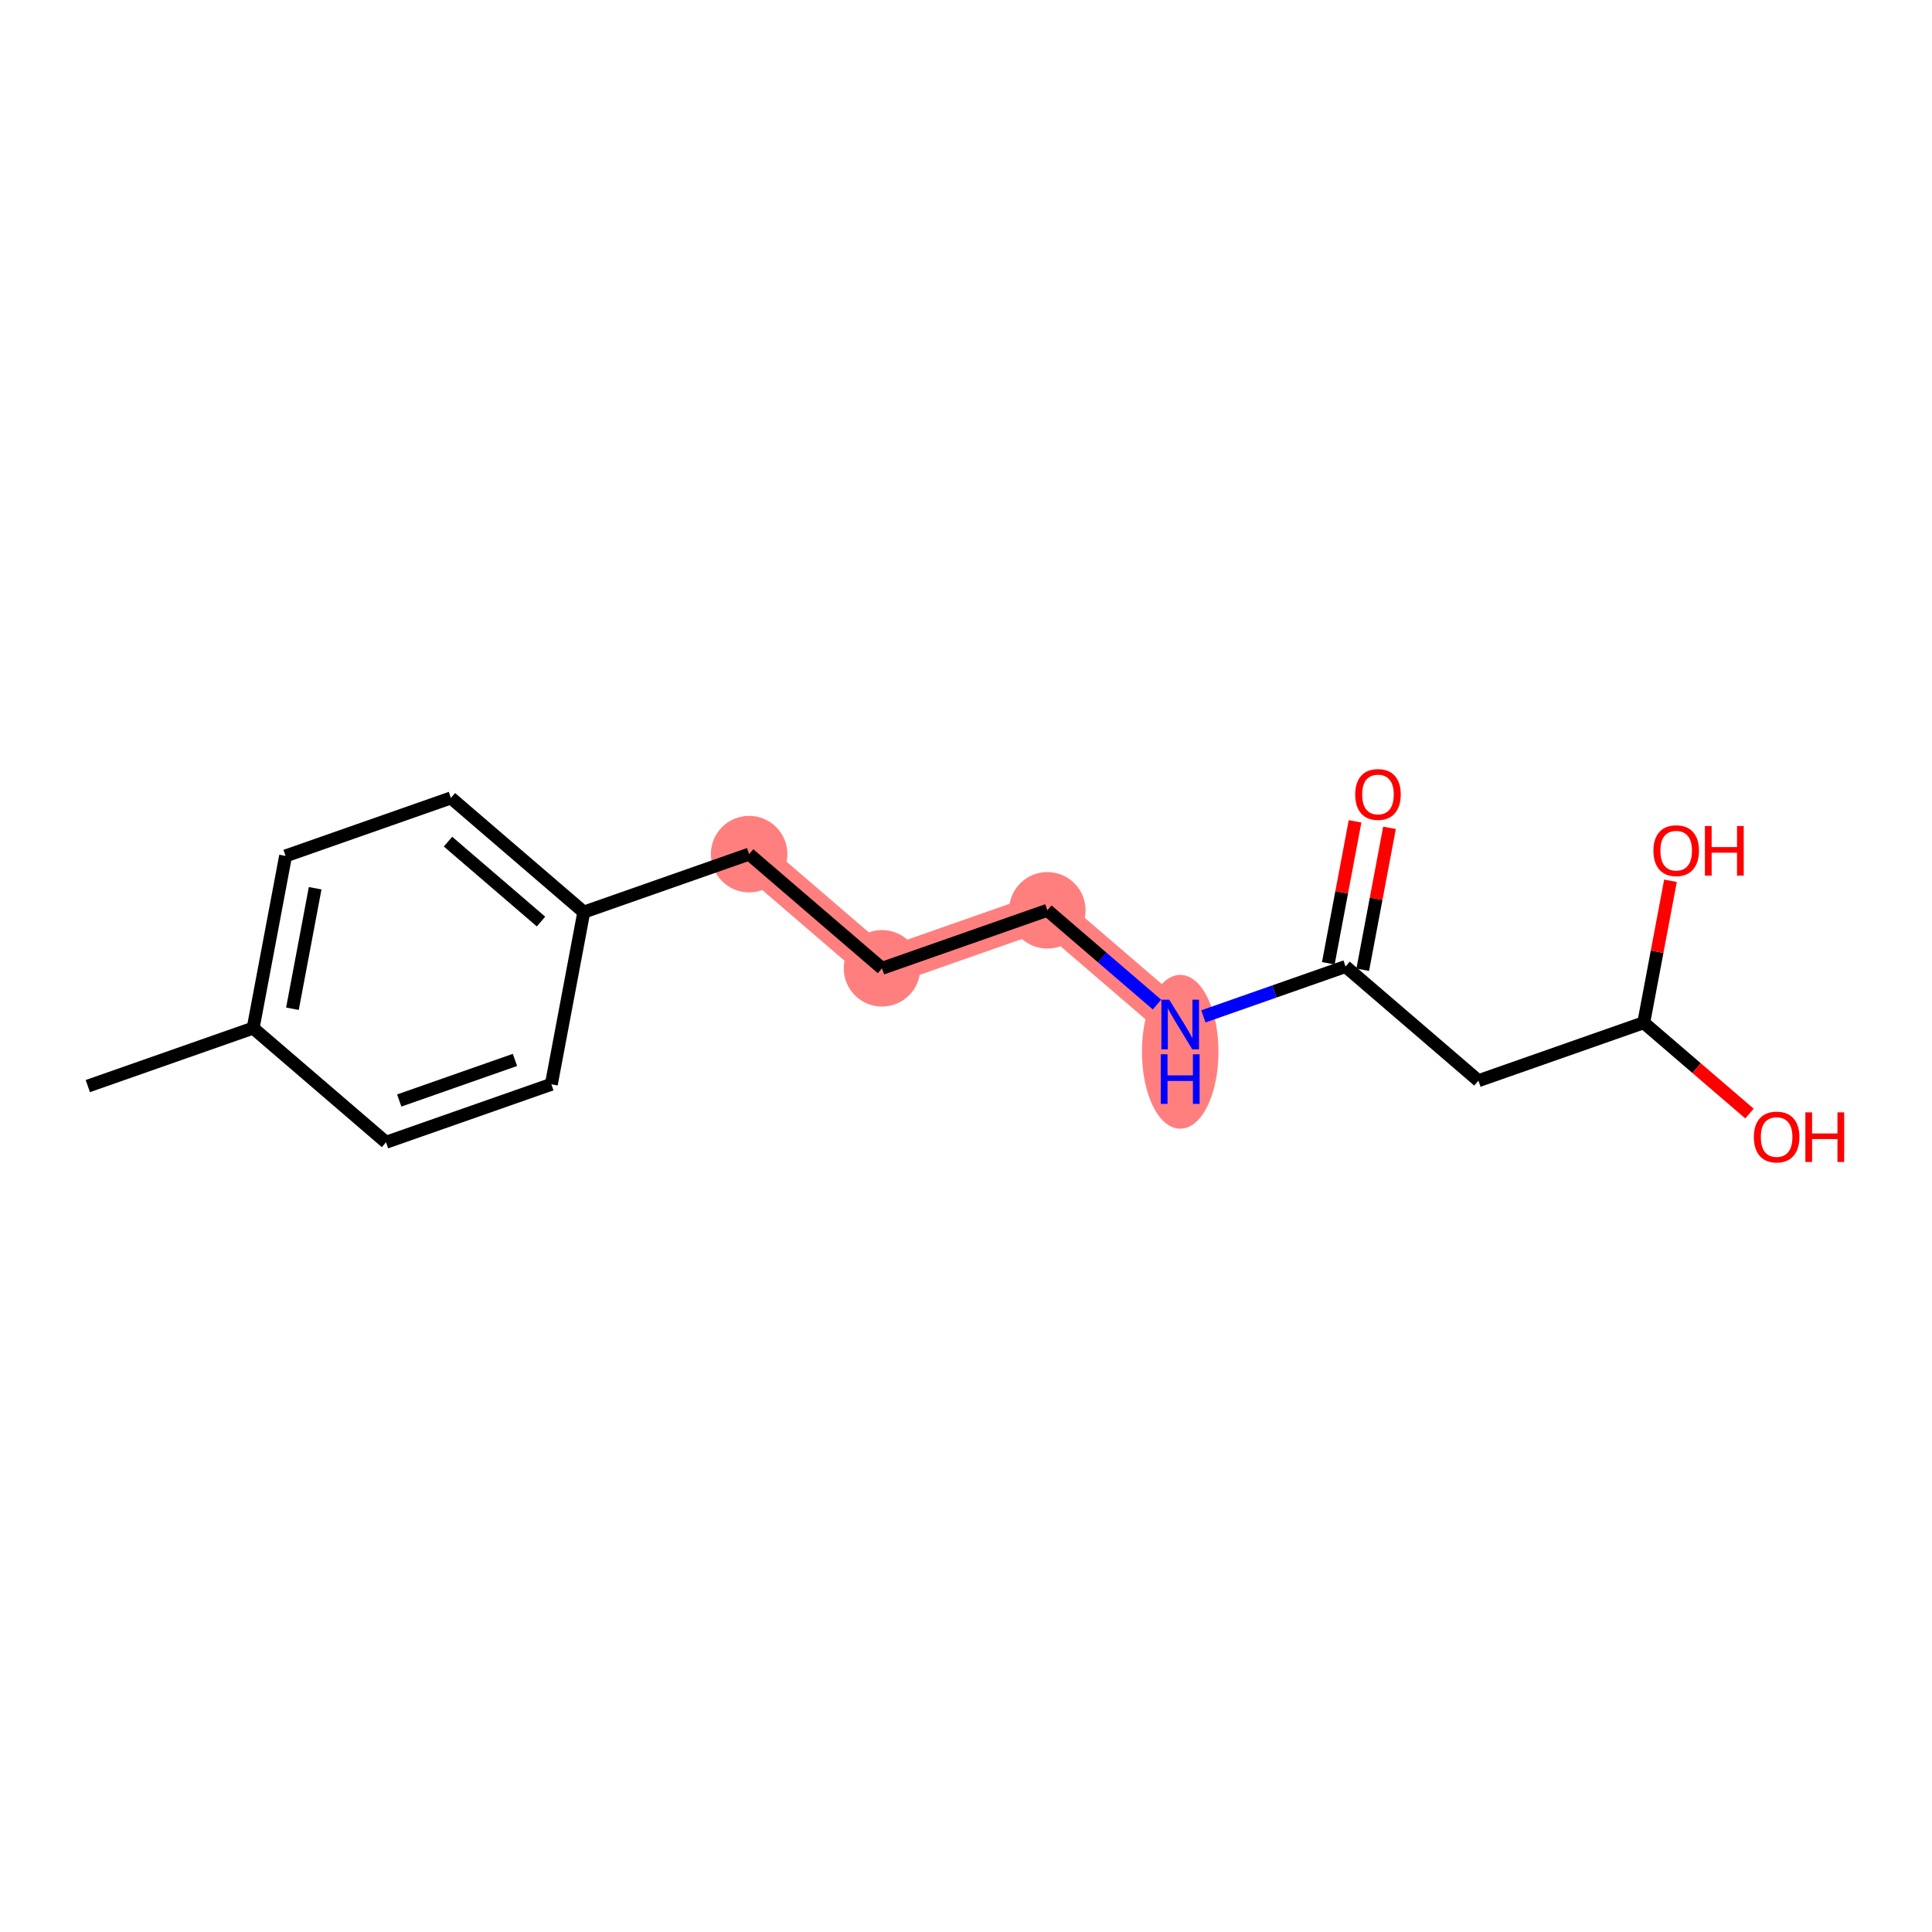 <?xml version='1.0' encoding='iso-8859-1'?>
<svg version='1.1' baseProfile='full'
              xmlns='http://www.w3.org/2000/svg'
                      xmlns:rdkit='http://www.rdkit.org/xml'
                      xmlns:xlink='http://www.w3.org/1999/xlink'
                  xml:space='preserve'
width='300px' height='300px' viewBox='0 0 300 300'>
<!-- END OF HEADER -->
<rect style='opacity:1.0;fill:#FFFFFF;stroke:none' width='300' height='300' x='0' y='0'> </rect>
<rect style='opacity:1.0;fill:#FFFFFF;stroke:none' width='300' height='300' x='0' y='0'> </rect>
<path d='M 116.323,132.629 L 136.957,150.359' style='fill:none;fill-rule:evenodd;stroke:#FF7F7F;stroke-width:5.8px;stroke-linecap:butt;stroke-linejoin:miter;stroke-opacity:1' />
<path d='M 136.957,150.359 L 162.628,141.354' style='fill:none;fill-rule:evenodd;stroke:#FF7F7F;stroke-width:5.8px;stroke-linecap:butt;stroke-linejoin:miter;stroke-opacity:1' />
<path d='M 162.628,141.354 L 183.262,159.084' style='fill:none;fill-rule:evenodd;stroke:#FF7F7F;stroke-width:5.8px;stroke-linecap:butt;stroke-linejoin:miter;stroke-opacity:1' />
<ellipse cx='116.323' cy='132.629' rx='5.441' ry='5.441'  style='fill:#FF7F7F;fill-rule:evenodd;stroke:#FF7F7F;stroke-width:1.0px;stroke-linecap:butt;stroke-linejoin:miter;stroke-opacity:1' />
<ellipse cx='136.957' cy='150.359' rx='5.441' ry='5.441'  style='fill:#FF7F7F;fill-rule:evenodd;stroke:#FF7F7F;stroke-width:1.0px;stroke-linecap:butt;stroke-linejoin:miter;stroke-opacity:1' />
<ellipse cx='162.628' cy='141.354' rx='5.441' ry='5.441'  style='fill:#FF7F7F;fill-rule:evenodd;stroke:#FF7F7F;stroke-width:1.0px;stroke-linecap:butt;stroke-linejoin:miter;stroke-opacity:1' />
<ellipse cx='183.262' cy='163.322' rx='5.441' ry='11.441'  style='fill:#FF7F7F;fill-rule:evenodd;stroke:#FF7F7F;stroke-width:1.0px;stroke-linecap:butt;stroke-linejoin:miter;stroke-opacity:1' />
<path class='bond-0 atom-0 atom-1' d='M 13.636,168.647 L 39.308,159.642' style='fill:none;fill-rule:evenodd;stroke:#000000;stroke-width:2.0px;stroke-linecap:butt;stroke-linejoin:miter;stroke-opacity:1' />
<path class='bond-1 atom-1 atom-2' d='M 39.308,159.642 L 44.346,132.908' style='fill:none;fill-rule:evenodd;stroke:#000000;stroke-width:2.0px;stroke-linecap:butt;stroke-linejoin:miter;stroke-opacity:1' />
<path class='bond-1 atom-1 atom-2' d='M 45.41,156.639 L 48.937,137.925' style='fill:none;fill-rule:evenodd;stroke:#000000;stroke-width:2.0px;stroke-linecap:butt;stroke-linejoin:miter;stroke-opacity:1' />
<path class='bond-16 atom-16 atom-1' d='M 59.942,177.372 L 39.308,159.642' style='fill:none;fill-rule:evenodd;stroke:#000000;stroke-width:2.0px;stroke-linecap:butt;stroke-linejoin:miter;stroke-opacity:1' />
<path class='bond-2 atom-2 atom-3' d='M 44.346,132.908 L 70.017,123.903' style='fill:none;fill-rule:evenodd;stroke:#000000;stroke-width:2.0px;stroke-linecap:butt;stroke-linejoin:miter;stroke-opacity:1' />
<path class='bond-3 atom-3 atom-4' d='M 70.017,123.903 L 90.651,141.633' style='fill:none;fill-rule:evenodd;stroke:#000000;stroke-width:2.0px;stroke-linecap:butt;stroke-linejoin:miter;stroke-opacity:1' />
<path class='bond-3 atom-3 atom-4' d='M 69.566,130.689 L 84.01,143.1' style='fill:none;fill-rule:evenodd;stroke:#000000;stroke-width:2.0px;stroke-linecap:butt;stroke-linejoin:miter;stroke-opacity:1' />
<path class='bond-4 atom-4 atom-5' d='M 90.651,141.633 L 116.323,132.629' style='fill:none;fill-rule:evenodd;stroke:#000000;stroke-width:2.0px;stroke-linecap:butt;stroke-linejoin:miter;stroke-opacity:1' />
<path class='bond-14 atom-4 atom-15' d='M 90.651,141.633 L 85.614,168.368' style='fill:none;fill-rule:evenodd;stroke:#000000;stroke-width:2.0px;stroke-linecap:butt;stroke-linejoin:miter;stroke-opacity:1' />
<path class='bond-5 atom-5 atom-6' d='M 116.323,132.629 L 136.957,150.359' style='fill:none;fill-rule:evenodd;stroke:#000000;stroke-width:2.0px;stroke-linecap:butt;stroke-linejoin:miter;stroke-opacity:1' />
<path class='bond-6 atom-6 atom-7' d='M 136.957,150.359 L 162.628,141.354' style='fill:none;fill-rule:evenodd;stroke:#000000;stroke-width:2.0px;stroke-linecap:butt;stroke-linejoin:miter;stroke-opacity:1' />
<path class='bond-7 atom-7 atom-8' d='M 162.628,141.354 L 171.144,148.672' style='fill:none;fill-rule:evenodd;stroke:#000000;stroke-width:2.0px;stroke-linecap:butt;stroke-linejoin:miter;stroke-opacity:1' />
<path class='bond-7 atom-7 atom-8' d='M 171.144,148.672 L 179.66,155.989' style='fill:none;fill-rule:evenodd;stroke:#0000FF;stroke-width:2.0px;stroke-linecap:butt;stroke-linejoin:miter;stroke-opacity:1' />
<path class='bond-8 atom-8 atom-9' d='M 186.864,157.821 L 197.899,153.95' style='fill:none;fill-rule:evenodd;stroke:#0000FF;stroke-width:2.0px;stroke-linecap:butt;stroke-linejoin:miter;stroke-opacity:1' />
<path class='bond-8 atom-8 atom-9' d='M 197.899,153.95 L 208.934,150.08' style='fill:none;fill-rule:evenodd;stroke:#000000;stroke-width:2.0px;stroke-linecap:butt;stroke-linejoin:miter;stroke-opacity:1' />
<path class='bond-9 atom-9 atom-10' d='M 211.607,150.583 L 213.684,139.564' style='fill:none;fill-rule:evenodd;stroke:#000000;stroke-width:2.0px;stroke-linecap:butt;stroke-linejoin:miter;stroke-opacity:1' />
<path class='bond-9 atom-9 atom-10' d='M 213.684,139.564 L 215.76,128.544' style='fill:none;fill-rule:evenodd;stroke:#FF0000;stroke-width:2.0px;stroke-linecap:butt;stroke-linejoin:miter;stroke-opacity:1' />
<path class='bond-9 atom-9 atom-10' d='M 206.26,149.576 L 208.337,138.556' style='fill:none;fill-rule:evenodd;stroke:#000000;stroke-width:2.0px;stroke-linecap:butt;stroke-linejoin:miter;stroke-opacity:1' />
<path class='bond-9 atom-9 atom-10' d='M 208.337,138.556 L 210.413,127.537' style='fill:none;fill-rule:evenodd;stroke:#FF0000;stroke-width:2.0px;stroke-linecap:butt;stroke-linejoin:miter;stroke-opacity:1' />
<path class='bond-10 atom-9 atom-11' d='M 208.934,150.08 L 229.568,167.81' style='fill:none;fill-rule:evenodd;stroke:#000000;stroke-width:2.0px;stroke-linecap:butt;stroke-linejoin:miter;stroke-opacity:1' />
<path class='bond-11 atom-11 atom-12' d='M 229.568,167.81 L 255.239,158.805' style='fill:none;fill-rule:evenodd;stroke:#000000;stroke-width:2.0px;stroke-linecap:butt;stroke-linejoin:miter;stroke-opacity:1' />
<path class='bond-12 atom-12 atom-13' d='M 255.239,158.805 L 263.448,165.859' style='fill:none;fill-rule:evenodd;stroke:#000000;stroke-width:2.0px;stroke-linecap:butt;stroke-linejoin:miter;stroke-opacity:1' />
<path class='bond-12 atom-12 atom-13' d='M 263.448,165.859 L 271.657,172.912' style='fill:none;fill-rule:evenodd;stroke:#FF0000;stroke-width:2.0px;stroke-linecap:butt;stroke-linejoin:miter;stroke-opacity:1' />
<path class='bond-13 atom-12 atom-14' d='M 255.239,158.805 L 257.316,147.786' style='fill:none;fill-rule:evenodd;stroke:#000000;stroke-width:2.0px;stroke-linecap:butt;stroke-linejoin:miter;stroke-opacity:1' />
<path class='bond-13 atom-12 atom-14' d='M 257.316,147.786 L 259.392,136.766' style='fill:none;fill-rule:evenodd;stroke:#FF0000;stroke-width:2.0px;stroke-linecap:butt;stroke-linejoin:miter;stroke-opacity:1' />
<path class='bond-15 atom-15 atom-16' d='M 85.614,168.368 L 59.942,177.372' style='fill:none;fill-rule:evenodd;stroke:#000000;stroke-width:2.0px;stroke-linecap:butt;stroke-linejoin:miter;stroke-opacity:1' />
<path class='bond-15 atom-15 atom-16' d='M 79.962,164.584 L 61.992,170.887' style='fill:none;fill-rule:evenodd;stroke:#000000;stroke-width:2.0px;stroke-linecap:butt;stroke-linejoin:miter;stroke-opacity:1' />
<path  class='atom-8' d='M 181.559 155.232
L 184.084 159.313
Q 184.334 159.715, 184.737 160.444
Q 185.139 161.173, 185.161 161.217
L 185.161 155.232
L 186.184 155.232
L 186.184 162.936
L 185.129 162.936
L 182.419 158.475
Q 182.103 157.952, 181.766 157.354
Q 181.44 156.755, 181.342 156.57
L 181.342 162.936
L 180.34 162.936
L 180.34 155.232
L 181.559 155.232
' fill='#0000FF'/>
<path  class='atom-8' d='M 180.248 163.707
L 181.293 163.707
L 181.293 166.982
L 185.232 166.982
L 185.232 163.707
L 186.277 163.707
L 186.277 171.411
L 185.232 171.411
L 185.232 167.853
L 181.293 167.853
L 181.293 171.411
L 180.248 171.411
L 180.248 163.707
' fill='#0000FF'/>
<path  class='atom-10' d='M 210.435 123.367
Q 210.435 121.517, 211.349 120.483
Q 212.263 119.449, 213.972 119.449
Q 215.68 119.449, 216.594 120.483
Q 217.508 121.517, 217.508 123.367
Q 217.508 125.239, 216.583 126.305
Q 215.658 127.361, 213.972 127.361
Q 212.274 127.361, 211.349 126.305
Q 210.435 125.249, 210.435 123.367
M 213.972 126.49
Q 215.147 126.49, 215.778 125.707
Q 216.42 124.912, 216.42 123.367
Q 216.42 121.854, 215.778 121.093
Q 215.147 120.32, 213.972 120.32
Q 212.796 120.32, 212.154 121.082
Q 211.523 121.843, 211.523 123.367
Q 211.523 124.923, 212.154 125.707
Q 212.796 126.49, 213.972 126.49
' fill='#FF0000'/>
<path  class='atom-13' d='M 272.337 176.557
Q 272.337 174.707, 273.251 173.673
Q 274.165 172.639, 275.873 172.639
Q 277.582 172.639, 278.496 173.673
Q 279.41 174.707, 279.41 176.557
Q 279.41 178.429, 278.485 179.495
Q 277.56 180.551, 275.873 180.551
Q 274.176 180.551, 273.251 179.495
Q 272.337 178.44, 272.337 176.557
M 275.873 179.68
Q 277.049 179.68, 277.68 178.897
Q 278.322 178.102, 278.322 176.557
Q 278.322 175.044, 277.68 174.283
Q 277.049 173.51, 275.873 173.51
Q 274.698 173.51, 274.056 174.272
Q 273.425 175.033, 273.425 176.557
Q 273.425 178.113, 274.056 178.897
Q 274.698 179.68, 275.873 179.68
' fill='#FF0000'/>
<path  class='atom-13' d='M 280.335 172.726
L 281.38 172.726
L 281.38 176.002
L 285.319 176.002
L 285.319 172.726
L 286.364 172.726
L 286.364 180.431
L 285.319 180.431
L 285.319 176.873
L 281.38 176.873
L 281.38 180.431
L 280.335 180.431
L 280.335 172.726
' fill='#FF0000'/>
<path  class='atom-14' d='M 256.74 132.092
Q 256.74 130.242, 257.655 129.209
Q 258.569 128.175, 260.277 128.175
Q 261.986 128.175, 262.9 129.209
Q 263.814 130.242, 263.814 132.092
Q 263.814 133.964, 262.889 135.031
Q 261.964 136.086, 260.277 136.086
Q 258.58 136.086, 257.655 135.031
Q 256.74 133.975, 256.74 132.092
M 260.277 135.216
Q 261.452 135.216, 262.084 134.432
Q 262.726 133.638, 262.726 132.092
Q 262.726 130.58, 262.084 129.818
Q 261.452 129.045, 260.277 129.045
Q 259.102 129.045, 258.46 129.807
Q 257.829 130.569, 257.829 132.092
Q 257.829 133.649, 258.46 134.432
Q 259.102 135.216, 260.277 135.216
' fill='#FF0000'/>
<path  class='atom-14' d='M 264.739 128.262
L 265.783 128.262
L 265.783 131.537
L 269.723 131.537
L 269.723 128.262
L 270.767 128.262
L 270.767 135.966
L 269.723 135.966
L 269.723 132.408
L 265.783 132.408
L 265.783 135.966
L 264.739 135.966
L 264.739 128.262
' fill='#FF0000'/>
</svg>
